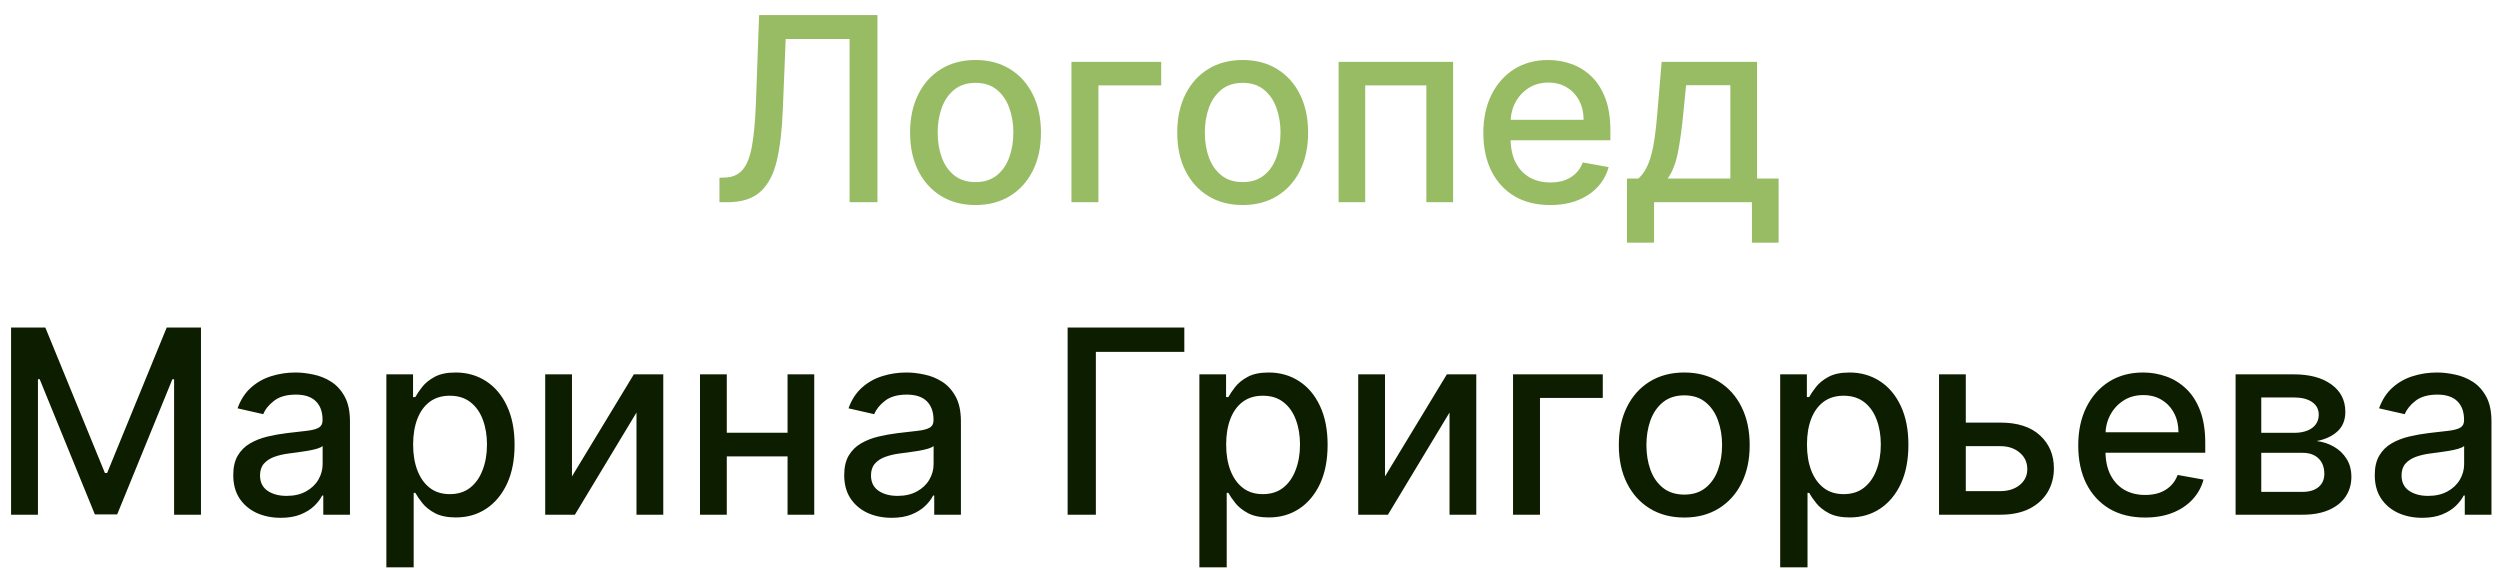 <?xml version="1.0" encoding="UTF-8"?> <svg xmlns="http://www.w3.org/2000/svg" width="136" height="31" viewBox="0 0 136 31" fill="none"><path d="M39.138 11V9.668L39.436 9.658C39.841 9.648 40.159 9.51 40.391 9.245C40.626 8.98 40.797 8.552 40.903 7.962C41.012 7.372 41.085 6.585 41.122 5.601L41.296 0.818H47.734V11H46.218V2.121H42.742L42.583 6.009C42.54 7.099 42.431 8.015 42.255 8.758C42.08 9.497 41.781 10.055 41.36 10.433C40.943 10.811 40.348 11 39.576 11H39.138ZM53.068 11.154C52.352 11.154 51.728 10.99 51.194 10.662C50.66 10.334 50.246 9.875 49.951 9.285C49.656 8.695 49.509 8.005 49.509 7.217C49.509 6.424 49.656 5.732 49.951 5.138C50.246 4.545 50.66 4.085 51.194 3.756C51.728 3.428 52.352 3.264 53.068 3.264C53.784 3.264 54.409 3.428 54.943 3.756C55.476 4.085 55.891 4.545 56.186 5.138C56.481 5.732 56.628 6.424 56.628 7.217C56.628 8.005 56.481 8.695 56.186 9.285C55.891 9.875 55.476 10.334 54.943 10.662C54.409 10.99 53.784 11.154 53.068 11.154ZM53.073 9.906C53.537 9.906 53.922 9.784 54.227 9.538C54.532 9.293 54.757 8.967 54.903 8.559C55.052 8.151 55.127 7.702 55.127 7.212C55.127 6.724 55.052 6.277 54.903 5.869C54.757 5.458 54.532 5.129 54.227 4.88C53.922 4.631 53.537 4.507 53.073 4.507C52.606 4.507 52.218 4.631 51.91 4.88C51.605 5.129 51.378 5.458 51.229 5.869C51.083 6.277 51.01 6.724 51.01 7.212C51.01 7.702 51.083 8.151 51.229 8.559C51.378 8.967 51.605 9.293 51.91 9.538C52.218 9.784 52.606 9.906 53.073 9.906ZM63.169 3.364V4.646H59.754V11H58.287V3.364H63.169ZM67.602 11.154C66.886 11.154 66.261 10.99 65.727 10.662C65.194 10.334 64.779 9.875 64.484 9.285C64.189 8.695 64.042 8.005 64.042 7.217C64.042 6.424 64.189 5.732 64.484 5.138C64.779 4.545 65.194 4.085 65.727 3.756C66.261 3.428 66.886 3.264 67.602 3.264C68.318 3.264 68.942 3.428 69.476 3.756C70.01 4.085 70.424 4.545 70.719 5.138C71.014 5.732 71.161 6.424 71.161 7.217C71.161 8.005 71.014 8.695 70.719 9.285C70.424 9.875 70.01 10.334 69.476 10.662C68.942 10.99 68.318 11.154 67.602 11.154ZM67.607 9.906C68.071 9.906 68.455 9.784 68.76 9.538C69.065 9.293 69.29 8.967 69.436 8.559C69.585 8.151 69.66 7.702 69.66 7.212C69.66 6.724 69.585 6.277 69.436 5.869C69.29 5.458 69.065 5.129 68.76 4.88C68.455 4.631 68.071 4.507 67.607 4.507C67.139 4.507 66.751 4.631 66.443 4.88C66.138 5.129 65.911 5.458 65.762 5.869C65.616 6.277 65.543 6.724 65.543 7.212C65.543 7.702 65.616 8.151 65.762 8.559C65.911 8.967 66.138 9.293 66.443 9.538C66.751 9.784 67.139 9.906 67.607 9.906ZM72.821 11V3.364H79.05V11H77.593V4.646H74.267V11H72.821ZM84.329 11.154C83.576 11.154 82.928 10.993 82.385 10.672C81.844 10.347 81.427 9.891 81.132 9.305C80.84 8.715 80.694 8.024 80.694 7.232C80.694 6.449 80.84 5.76 81.132 5.163C81.427 4.567 81.838 4.101 82.365 3.766C82.895 3.432 83.515 3.264 84.224 3.264C84.655 3.264 85.073 3.335 85.477 3.478C85.881 3.62 86.244 3.844 86.566 4.149C86.887 4.454 87.141 4.85 87.326 5.337C87.512 5.821 87.605 6.41 87.605 7.102V7.629H81.534V6.516H86.148C86.148 6.125 86.069 5.778 85.909 5.477C85.75 5.172 85.527 4.931 85.238 4.756C84.953 4.58 84.619 4.492 84.234 4.492C83.817 4.492 83.452 4.595 83.14 4.8C82.832 5.003 82.594 5.268 82.424 5.596C82.259 5.921 82.176 6.274 82.176 6.655V7.525C82.176 8.035 82.265 8.469 82.444 8.827C82.627 9.185 82.88 9.459 83.205 9.648C83.53 9.833 83.909 9.926 84.344 9.926C84.625 9.926 84.882 9.886 85.114 9.807C85.346 9.724 85.547 9.601 85.716 9.439C85.885 9.277 86.014 9.076 86.103 8.837L87.51 9.091C87.398 9.505 87.195 9.868 86.904 10.18C86.615 10.488 86.253 10.728 85.815 10.901C85.381 11.07 84.885 11.154 84.329 11.154ZM88.508 13.202V9.712H89.13C89.289 9.567 89.423 9.393 89.533 9.19C89.645 8.988 89.74 8.748 89.816 8.469C89.895 8.191 89.962 7.866 90.015 7.495C90.068 7.12 90.114 6.693 90.154 6.212L90.393 3.364H95.583V9.712H96.756V13.202H95.305V11H89.98V13.202H88.508ZM90.721 9.712H94.131V4.636H91.725L91.566 6.212C91.49 7.014 91.394 7.71 91.278 8.3C91.162 8.887 90.976 9.358 90.721 9.712Z" fill="#98BC64"></path><path d="M0.602 17.818H2.466L5.708 25.733H5.827L9.069 17.818H10.933V28H9.471V20.632H9.377L6.374 27.985H5.161L2.158 20.627H2.064V28H0.602V17.818ZM15.269 28.169C14.786 28.169 14.348 28.079 13.957 27.901C13.566 27.718 13.256 27.455 13.027 27.11C12.802 26.765 12.689 26.343 12.689 25.842C12.689 25.412 12.772 25.057 12.938 24.778C13.104 24.5 13.327 24.28 13.609 24.117C13.891 23.955 14.206 23.832 14.553 23.749C14.902 23.666 15.256 23.604 15.617 23.56C16.075 23.507 16.446 23.464 16.731 23.431C17.016 23.395 17.223 23.337 17.352 23.257C17.482 23.178 17.546 23.048 17.546 22.869V22.834C17.546 22.4 17.424 22.064 17.178 21.825C16.937 21.587 16.575 21.467 16.095 21.467C15.594 21.467 15.2 21.578 14.912 21.8C14.627 22.019 14.429 22.263 14.32 22.531L12.923 22.213C13.089 21.749 13.331 21.375 13.649 21.09C13.97 20.801 14.34 20.592 14.757 20.463C15.175 20.331 15.614 20.264 16.075 20.264C16.38 20.264 16.703 20.301 17.044 20.374C17.389 20.443 17.71 20.572 18.009 20.761C18.31 20.95 18.557 21.22 18.75 21.572C18.942 21.92 19.038 22.372 19.038 22.929V28H17.586V26.956H17.526C17.43 27.148 17.286 27.337 17.094 27.523C16.902 27.708 16.655 27.863 16.353 27.985C16.052 28.108 15.69 28.169 15.269 28.169ZM15.593 26.976C16.004 26.976 16.355 26.895 16.647 26.732C16.942 26.57 17.165 26.358 17.318 26.096C17.474 25.831 17.551 25.547 17.551 25.246V24.261C17.498 24.314 17.396 24.364 17.243 24.41C17.094 24.454 16.923 24.492 16.731 24.525C16.539 24.555 16.352 24.583 16.169 24.609C15.987 24.633 15.835 24.652 15.712 24.669C15.424 24.706 15.16 24.767 14.921 24.853C14.686 24.939 14.497 25.063 14.355 25.226C14.216 25.385 14.146 25.597 14.146 25.862C14.146 26.23 14.282 26.509 14.553 26.697C14.825 26.883 15.172 26.976 15.593 26.976ZM21.018 30.864V20.364H22.47V21.602H22.594C22.68 21.442 22.804 21.259 22.967 21.05C23.129 20.841 23.355 20.659 23.643 20.503C23.931 20.344 24.312 20.264 24.786 20.264C25.403 20.264 25.953 20.42 26.437 20.732C26.921 21.043 27.3 21.492 27.575 22.079C27.854 22.666 27.993 23.371 27.993 24.197C27.993 25.022 27.855 25.73 27.58 26.32C27.305 26.906 26.927 27.359 26.447 27.677C25.966 27.992 25.418 28.149 24.801 28.149C24.337 28.149 23.958 28.071 23.663 27.916C23.371 27.76 23.142 27.577 22.977 27.369C22.811 27.16 22.683 26.974 22.594 26.812H22.504V30.864H21.018ZM22.474 24.182C22.474 24.719 22.552 25.189 22.708 25.594C22.864 25.998 23.089 26.315 23.384 26.543C23.679 26.769 24.041 26.881 24.468 26.881C24.912 26.881 25.284 26.764 25.582 26.528C25.88 26.29 26.105 25.967 26.258 25.559C26.414 25.151 26.492 24.692 26.492 24.182C26.492 23.678 26.415 23.226 26.263 22.825C26.114 22.424 25.888 22.107 25.587 21.875C25.288 21.643 24.916 21.527 24.468 21.527C24.037 21.527 23.673 21.638 23.374 21.86C23.079 22.082 22.856 22.392 22.703 22.79C22.551 23.188 22.474 23.651 22.474 24.182ZM31.115 25.917L34.481 20.364H36.082V28H34.625V22.442L31.274 28H29.659V20.364H31.115V25.917ZM43.256 23.541V24.828H39.119V23.541H43.256ZM39.537 20.364V28H38.08V20.364H39.537ZM44.295 20.364V28H42.843V20.364H44.295ZM48.506 28.169C48.022 28.169 47.584 28.079 47.193 27.901C46.802 27.718 46.492 27.455 46.264 27.11C46.038 26.765 45.925 26.343 45.925 25.842C45.925 25.412 46.008 25.057 46.174 24.778C46.34 24.5 46.563 24.28 46.845 24.117C47.127 23.955 47.442 23.832 47.79 23.749C48.138 23.666 48.492 23.604 48.854 23.56C49.311 23.507 49.682 23.464 49.967 23.431C50.252 23.395 50.46 23.337 50.589 23.257C50.718 23.178 50.783 23.048 50.783 22.869V22.834C50.783 22.4 50.66 22.064 50.415 21.825C50.173 21.587 49.812 21.467 49.331 21.467C48.831 21.467 48.436 21.578 48.148 21.8C47.863 22.019 47.666 22.263 47.556 22.531L46.159 22.213C46.325 21.749 46.567 21.375 46.885 21.09C47.206 20.801 47.576 20.592 47.994 20.463C48.411 20.331 48.85 20.264 49.311 20.264C49.616 20.264 49.939 20.301 50.281 20.374C50.625 20.443 50.947 20.572 51.245 20.761C51.547 20.95 51.794 21.22 51.986 21.572C52.178 21.92 52.274 22.372 52.274 22.929V28H50.822V26.956H50.763C50.667 27.148 50.523 27.337 50.33 27.523C50.138 27.708 49.891 27.863 49.59 27.985C49.288 28.108 48.927 28.169 48.506 28.169ZM48.829 26.976C49.24 26.976 49.591 26.895 49.883 26.732C50.178 26.57 50.402 26.358 50.554 26.096C50.71 25.831 50.788 25.547 50.788 25.246V24.261C50.735 24.314 50.632 24.364 50.48 24.41C50.33 24.454 50.16 24.492 49.967 24.525C49.775 24.555 49.588 24.583 49.406 24.609C49.223 24.633 49.071 24.652 48.948 24.669C48.66 24.706 48.396 24.767 48.158 24.853C47.922 24.939 47.733 25.063 47.591 25.226C47.452 25.385 47.382 25.597 47.382 25.862C47.382 26.23 47.518 26.509 47.79 26.697C48.062 26.883 48.408 26.976 48.829 26.976ZM64.427 17.818V19.141H59.615V28H58.079V17.818H64.427ZM65.246 30.864V20.364H66.698V21.602H66.822C66.909 21.442 67.033 21.259 67.195 21.05C67.358 20.841 67.583 20.659 67.871 20.503C68.16 20.344 68.541 20.264 69.015 20.264C69.631 20.264 70.181 20.42 70.665 20.732C71.149 21.043 71.529 21.492 71.804 22.079C72.082 22.666 72.222 23.371 72.222 24.197C72.222 25.022 72.084 25.73 71.809 26.32C71.534 26.906 71.156 27.359 70.675 27.677C70.195 27.992 69.646 28.149 69.03 28.149C68.566 28.149 68.186 28.071 67.891 27.916C67.6 27.76 67.371 27.577 67.205 27.369C67.039 27.16 66.912 26.974 66.822 26.812H66.733V30.864H65.246ZM66.703 24.182C66.703 24.719 66.781 25.189 66.937 25.594C67.093 25.998 67.318 26.315 67.613 26.543C67.908 26.769 68.269 26.881 68.697 26.881C69.141 26.881 69.512 26.764 69.81 26.528C70.109 26.29 70.334 25.967 70.486 25.559C70.642 25.151 70.72 24.692 70.72 24.182C70.72 23.678 70.644 23.226 70.491 22.825C70.342 22.424 70.117 22.107 69.815 21.875C69.517 21.643 69.144 21.527 68.697 21.527C68.266 21.527 67.901 21.638 67.603 21.86C67.308 22.082 67.084 22.392 66.932 22.79C66.779 23.188 66.703 23.651 66.703 24.182ZM75.344 25.917L78.709 20.364H80.31V28H78.854V22.442L75.503 28H73.887V20.364H75.344V25.917ZM87.191 20.364V21.646H83.775V28H82.309V20.364H87.191ZM91.623 28.154C90.907 28.154 90.282 27.99 89.749 27.662C89.215 27.334 88.801 26.875 88.506 26.285C88.211 25.695 88.064 25.005 88.064 24.217C88.064 23.424 88.211 22.732 88.506 22.139C88.801 21.545 89.215 21.084 89.749 20.756C90.282 20.428 90.907 20.264 91.623 20.264C92.339 20.264 92.964 20.428 93.497 20.756C94.031 21.084 94.445 21.545 94.74 22.139C95.035 22.732 95.183 23.424 95.183 24.217C95.183 25.005 95.035 25.695 94.74 26.285C94.445 26.875 94.031 27.334 93.497 27.662C92.964 27.99 92.339 28.154 91.623 28.154ZM91.628 26.906C92.092 26.906 92.477 26.784 92.781 26.538C93.086 26.293 93.312 25.967 93.458 25.559C93.607 25.151 93.681 24.702 93.681 24.212C93.681 23.724 93.607 23.277 93.458 22.869C93.312 22.458 93.086 22.129 92.781 21.88C92.477 21.631 92.092 21.507 91.628 21.507C91.161 21.507 90.773 21.631 90.465 21.88C90.16 22.129 89.933 22.458 89.784 22.869C89.638 23.277 89.565 23.724 89.565 24.212C89.565 24.702 89.638 25.151 89.784 25.559C89.933 25.967 90.16 26.293 90.465 26.538C90.773 26.784 91.161 26.906 91.628 26.906ZM96.842 30.864V20.364H98.294V21.602H98.418C98.504 21.442 98.629 21.259 98.791 21.05C98.953 20.841 99.179 20.659 99.467 20.503C99.755 20.344 100.137 20.264 100.611 20.264C101.227 20.264 101.777 20.42 102.261 20.732C102.745 21.043 103.124 21.492 103.4 22.079C103.678 22.666 103.817 23.371 103.817 24.197C103.817 25.022 103.68 25.73 103.405 26.32C103.129 26.906 102.752 27.359 102.271 27.677C101.79 27.992 101.242 28.149 100.625 28.149C100.161 28.149 99.782 28.071 99.487 27.916C99.195 27.76 98.967 27.577 98.801 27.369C98.635 27.16 98.507 26.974 98.418 26.812H98.329V30.864H96.842ZM98.299 24.182C98.299 24.719 98.377 25.189 98.532 25.594C98.688 25.998 98.914 26.315 99.209 26.543C99.504 26.769 99.865 26.881 100.292 26.881C100.736 26.881 101.108 26.764 101.406 26.528C101.704 26.29 101.93 25.967 102.082 25.559C102.238 25.151 102.316 24.692 102.316 24.182C102.316 23.678 102.24 23.226 102.087 22.825C101.938 22.424 101.713 22.107 101.411 21.875C101.113 21.643 100.74 21.527 100.292 21.527C99.862 21.527 99.497 21.638 99.199 21.86C98.904 22.082 98.68 22.392 98.527 22.79C98.375 23.188 98.299 23.651 98.299 24.182ZM106.601 22.989H108.819C109.753 22.989 110.473 23.221 110.976 23.685C111.48 24.149 111.732 24.747 111.732 25.479C111.732 25.957 111.619 26.386 111.394 26.767C111.169 27.148 110.839 27.45 110.405 27.672C109.97 27.891 109.442 28 108.819 28H105.483V20.364H106.939V26.717H108.819C109.246 26.717 109.598 26.606 109.873 26.384C110.148 26.159 110.285 25.872 110.285 25.524C110.285 25.156 110.148 24.856 109.873 24.624C109.598 24.389 109.246 24.271 108.819 24.271H106.601V22.989ZM116.69 28.154C115.938 28.154 115.29 27.993 114.746 27.672C114.206 27.347 113.788 26.891 113.493 26.305C113.201 25.715 113.056 25.024 113.056 24.232C113.056 23.449 113.201 22.76 113.493 22.163C113.788 21.567 114.199 21.101 114.726 20.766C115.256 20.432 115.876 20.264 116.585 20.264C117.016 20.264 117.434 20.335 117.838 20.478C118.243 20.62 118.606 20.844 118.927 21.149C119.249 21.454 119.502 21.85 119.688 22.337C119.873 22.821 119.966 23.41 119.966 24.102V24.629H113.896V23.516H118.509C118.509 23.125 118.43 22.778 118.271 22.477C118.112 22.172 117.888 21.931 117.6 21.756C117.315 21.58 116.98 21.492 116.595 21.492C116.178 21.492 115.813 21.595 115.502 21.8C115.193 22.003 114.955 22.268 114.786 22.596C114.62 22.921 114.537 23.274 114.537 23.655V24.525C114.537 25.035 114.627 25.47 114.806 25.827C114.988 26.185 115.242 26.459 115.566 26.648C115.891 26.833 116.271 26.926 116.705 26.926C116.987 26.926 117.243 26.886 117.475 26.807C117.707 26.724 117.908 26.601 118.077 26.439C118.246 26.276 118.375 26.076 118.465 25.837L119.872 26.091C119.759 26.505 119.557 26.868 119.265 27.18C118.977 27.488 118.614 27.728 118.176 27.901C117.742 28.07 117.247 28.154 116.69 28.154ZM121.616 28V20.364H124.782C125.644 20.364 126.327 20.548 126.831 20.916C127.334 21.28 127.586 21.776 127.586 22.402C127.586 22.849 127.444 23.204 127.159 23.466C126.874 23.728 126.496 23.903 126.025 23.993C126.367 24.033 126.68 24.135 126.965 24.301C127.25 24.463 127.479 24.682 127.651 24.957C127.827 25.233 127.915 25.561 127.915 25.942C127.915 26.346 127.81 26.704 127.601 27.016C127.392 27.324 127.089 27.566 126.691 27.741C126.297 27.914 125.821 28 125.265 28H121.616ZM123.013 26.757H125.265C125.633 26.757 125.921 26.669 126.13 26.494C126.339 26.318 126.443 26.079 126.443 25.778C126.443 25.423 126.339 25.145 126.13 24.942C125.921 24.737 125.633 24.634 125.265 24.634H123.013V26.757ZM123.013 23.546H124.797C125.076 23.546 125.314 23.506 125.513 23.426C125.715 23.347 125.87 23.234 125.976 23.088C126.085 22.939 126.14 22.763 126.14 22.561C126.14 22.266 126.019 22.036 125.777 21.87C125.535 21.704 125.203 21.621 124.782 21.621H123.013V23.546ZM131.767 28.169C131.284 28.169 130.846 28.079 130.455 27.901C130.064 27.718 129.754 27.455 129.525 27.11C129.3 26.765 129.187 26.343 129.187 25.842C129.187 25.412 129.27 25.057 129.436 24.778C129.602 24.5 129.825 24.28 130.107 24.117C130.389 23.955 130.704 23.832 131.052 23.749C131.4 23.666 131.754 23.604 132.116 23.56C132.573 23.507 132.944 23.464 133.229 23.431C133.514 23.395 133.721 23.337 133.851 23.257C133.98 23.178 134.044 23.048 134.044 22.869V22.834C134.044 22.4 133.922 22.064 133.677 21.825C133.435 21.587 133.073 21.467 132.593 21.467C132.092 21.467 131.698 21.578 131.41 21.8C131.124 22.019 130.927 22.263 130.818 22.531L129.421 22.213C129.587 21.749 129.829 21.375 130.147 21.09C130.468 20.801 130.838 20.592 131.255 20.463C131.673 20.331 132.112 20.264 132.573 20.264C132.878 20.264 133.201 20.301 133.542 20.374C133.887 20.443 134.209 20.572 134.507 20.761C134.808 20.95 135.055 21.22 135.248 21.572C135.44 21.92 135.536 22.372 135.536 22.929V28H134.084V26.956H134.025C133.928 27.148 133.784 27.337 133.592 27.523C133.4 27.708 133.153 27.863 132.851 27.985C132.55 28.108 132.188 28.169 131.767 28.169ZM132.091 26.976C132.502 26.976 132.853 26.895 133.145 26.732C133.44 26.57 133.663 26.358 133.816 26.096C133.972 25.831 134.049 25.547 134.049 25.246V24.261C133.996 24.314 133.894 24.364 133.741 24.41C133.592 24.454 133.421 24.492 133.229 24.525C133.037 24.555 132.85 24.583 132.667 24.609C132.485 24.633 132.333 24.652 132.21 24.669C131.922 24.706 131.658 24.767 131.419 24.853C131.184 24.939 130.995 25.063 130.853 25.226C130.714 25.385 130.644 25.597 130.644 25.862C130.644 26.23 130.78 26.509 131.052 26.697C131.323 26.883 131.67 26.976 132.091 26.976Z" fill="#0D1D00"></path></svg> 